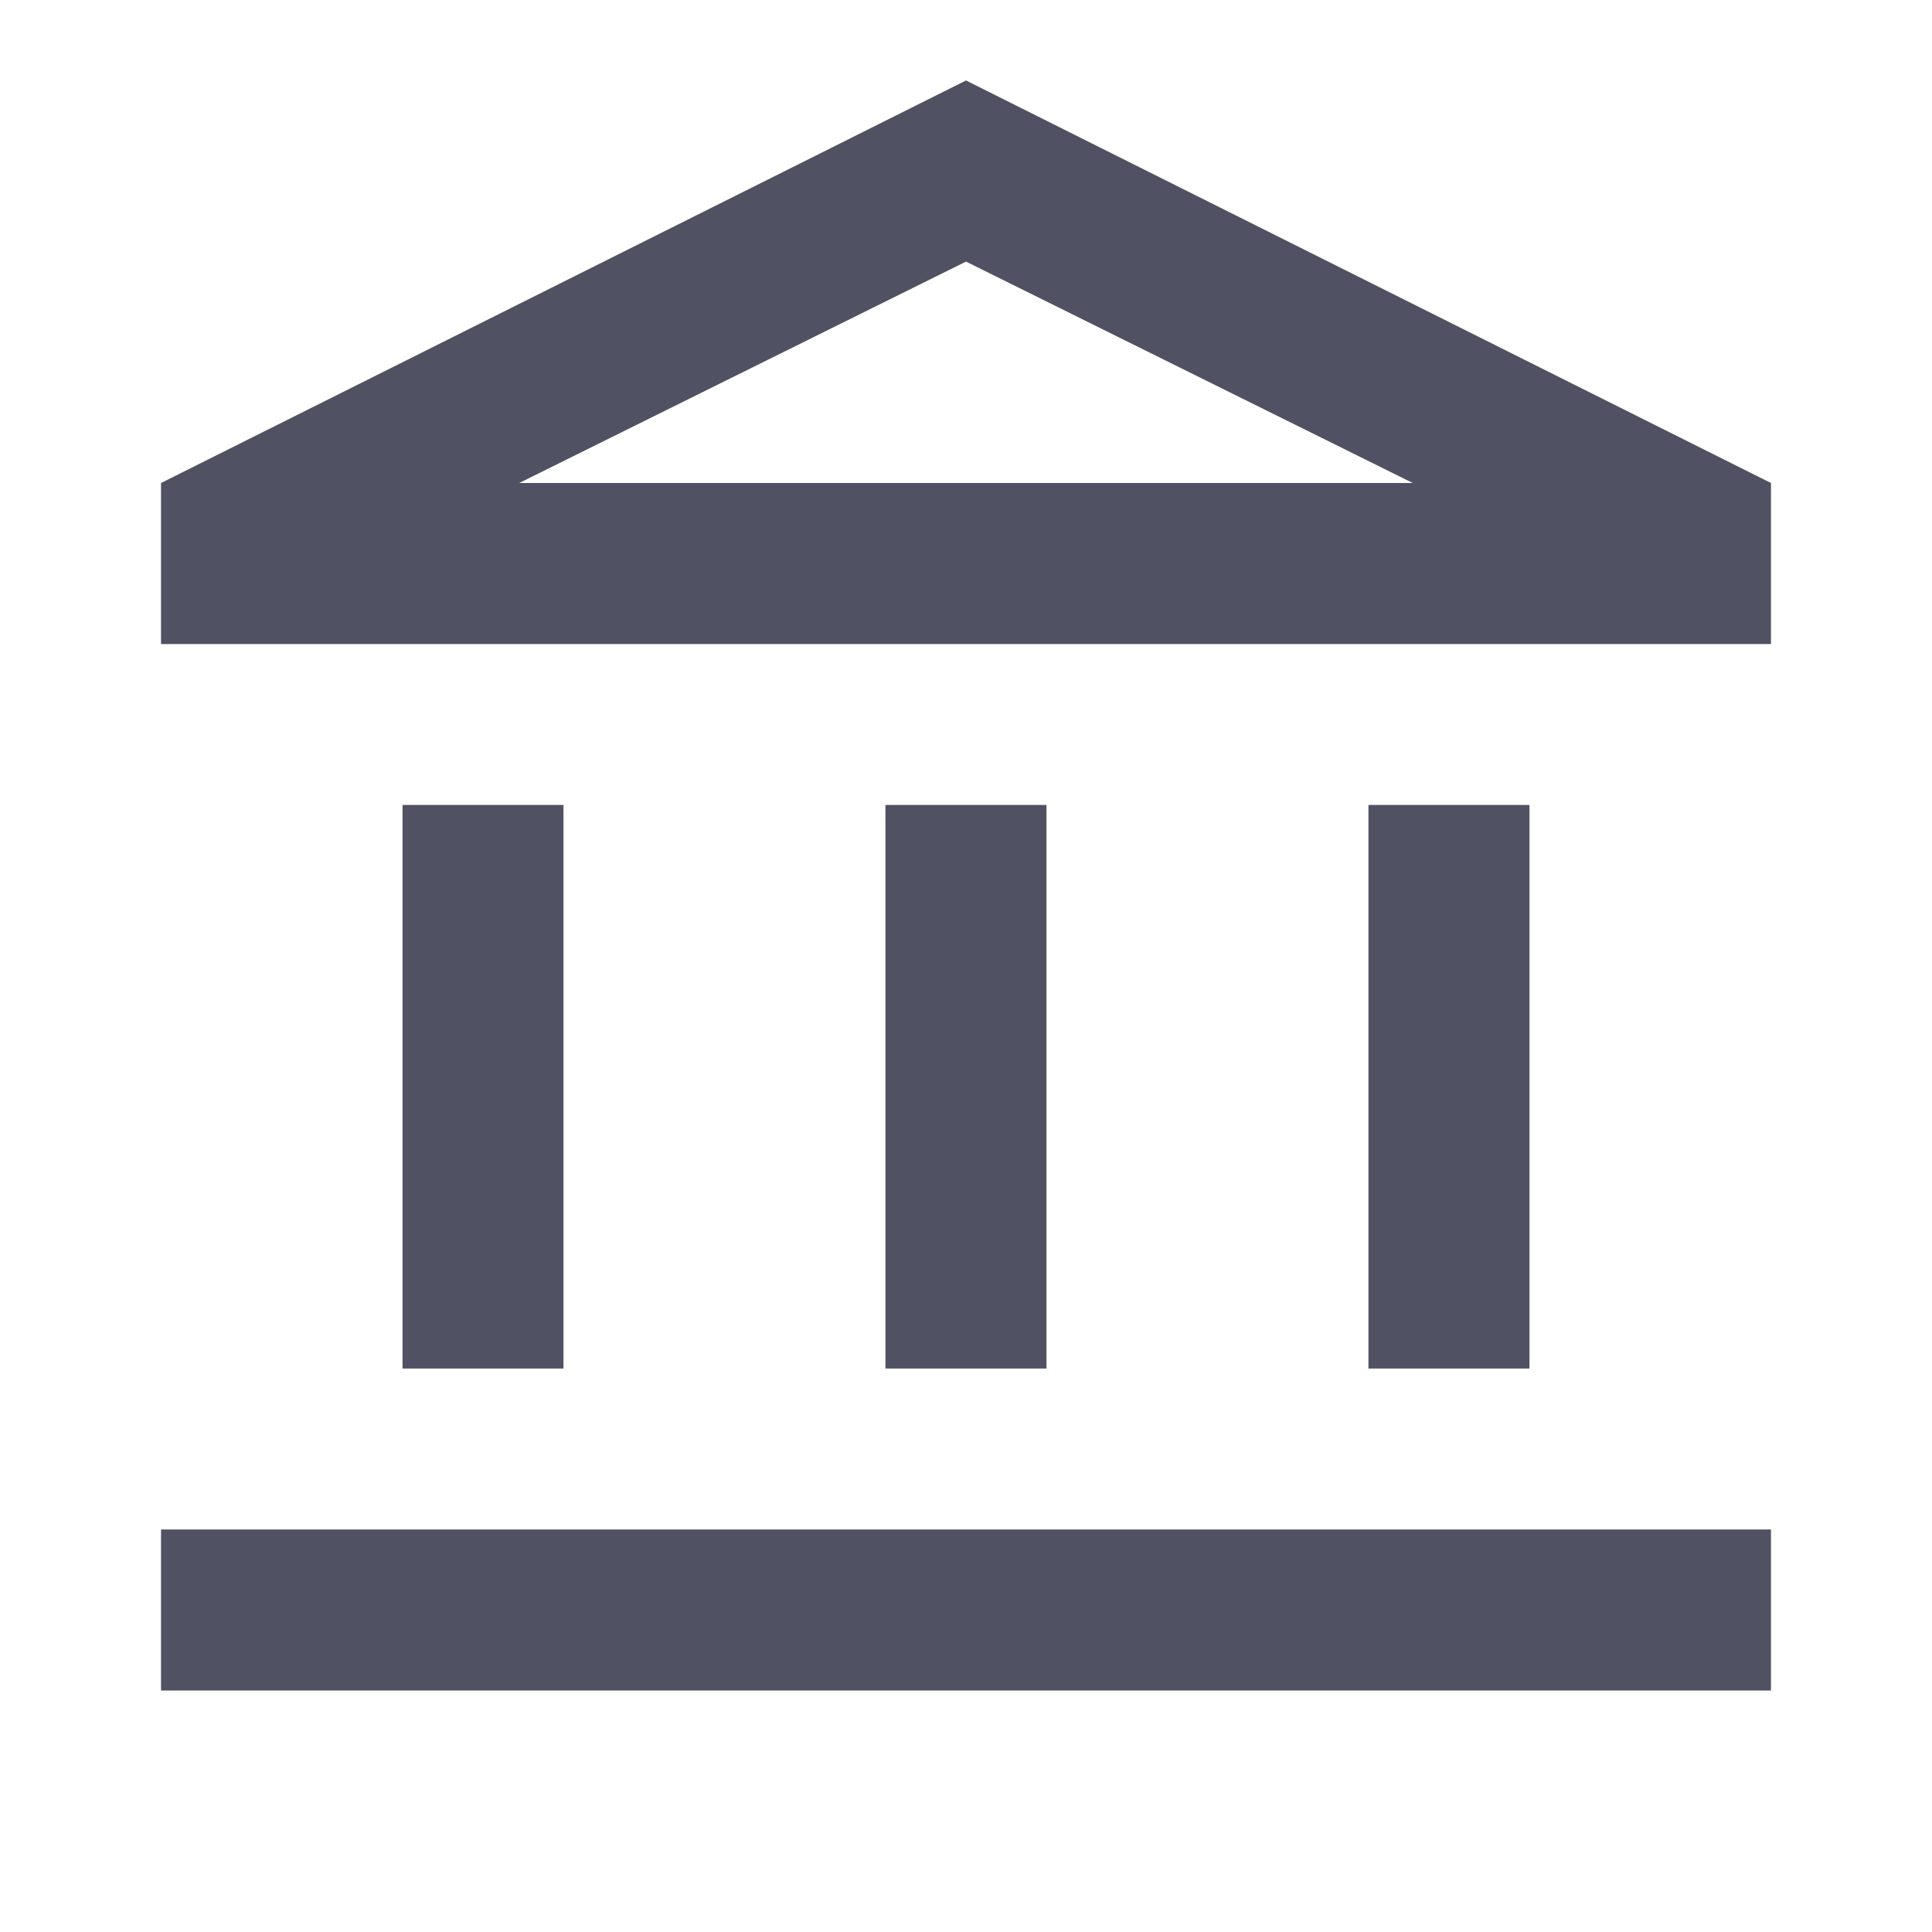 <?xml version="1.0" encoding="UTF-8"?> <svg xmlns="http://www.w3.org/2000/svg" width="20" height="20" viewBox="0 0 20 20" fill="none"><path d="M4.167 14.167V8.333H5.833V14.167H4.167ZM9.166 14.167V8.333H10.833V14.167H9.166ZM1.667 17.5V15.833H18.333V17.5H1.667ZM14.166 14.167V8.333H15.833V14.167H14.166ZM1.667 6.667V5L10 0.833L18.333 5V6.667H1.667ZM5.375 5H14.625L10 2.708L5.375 5Z" fill="#25263C" fill-opacity="0.8"></path></svg> 
